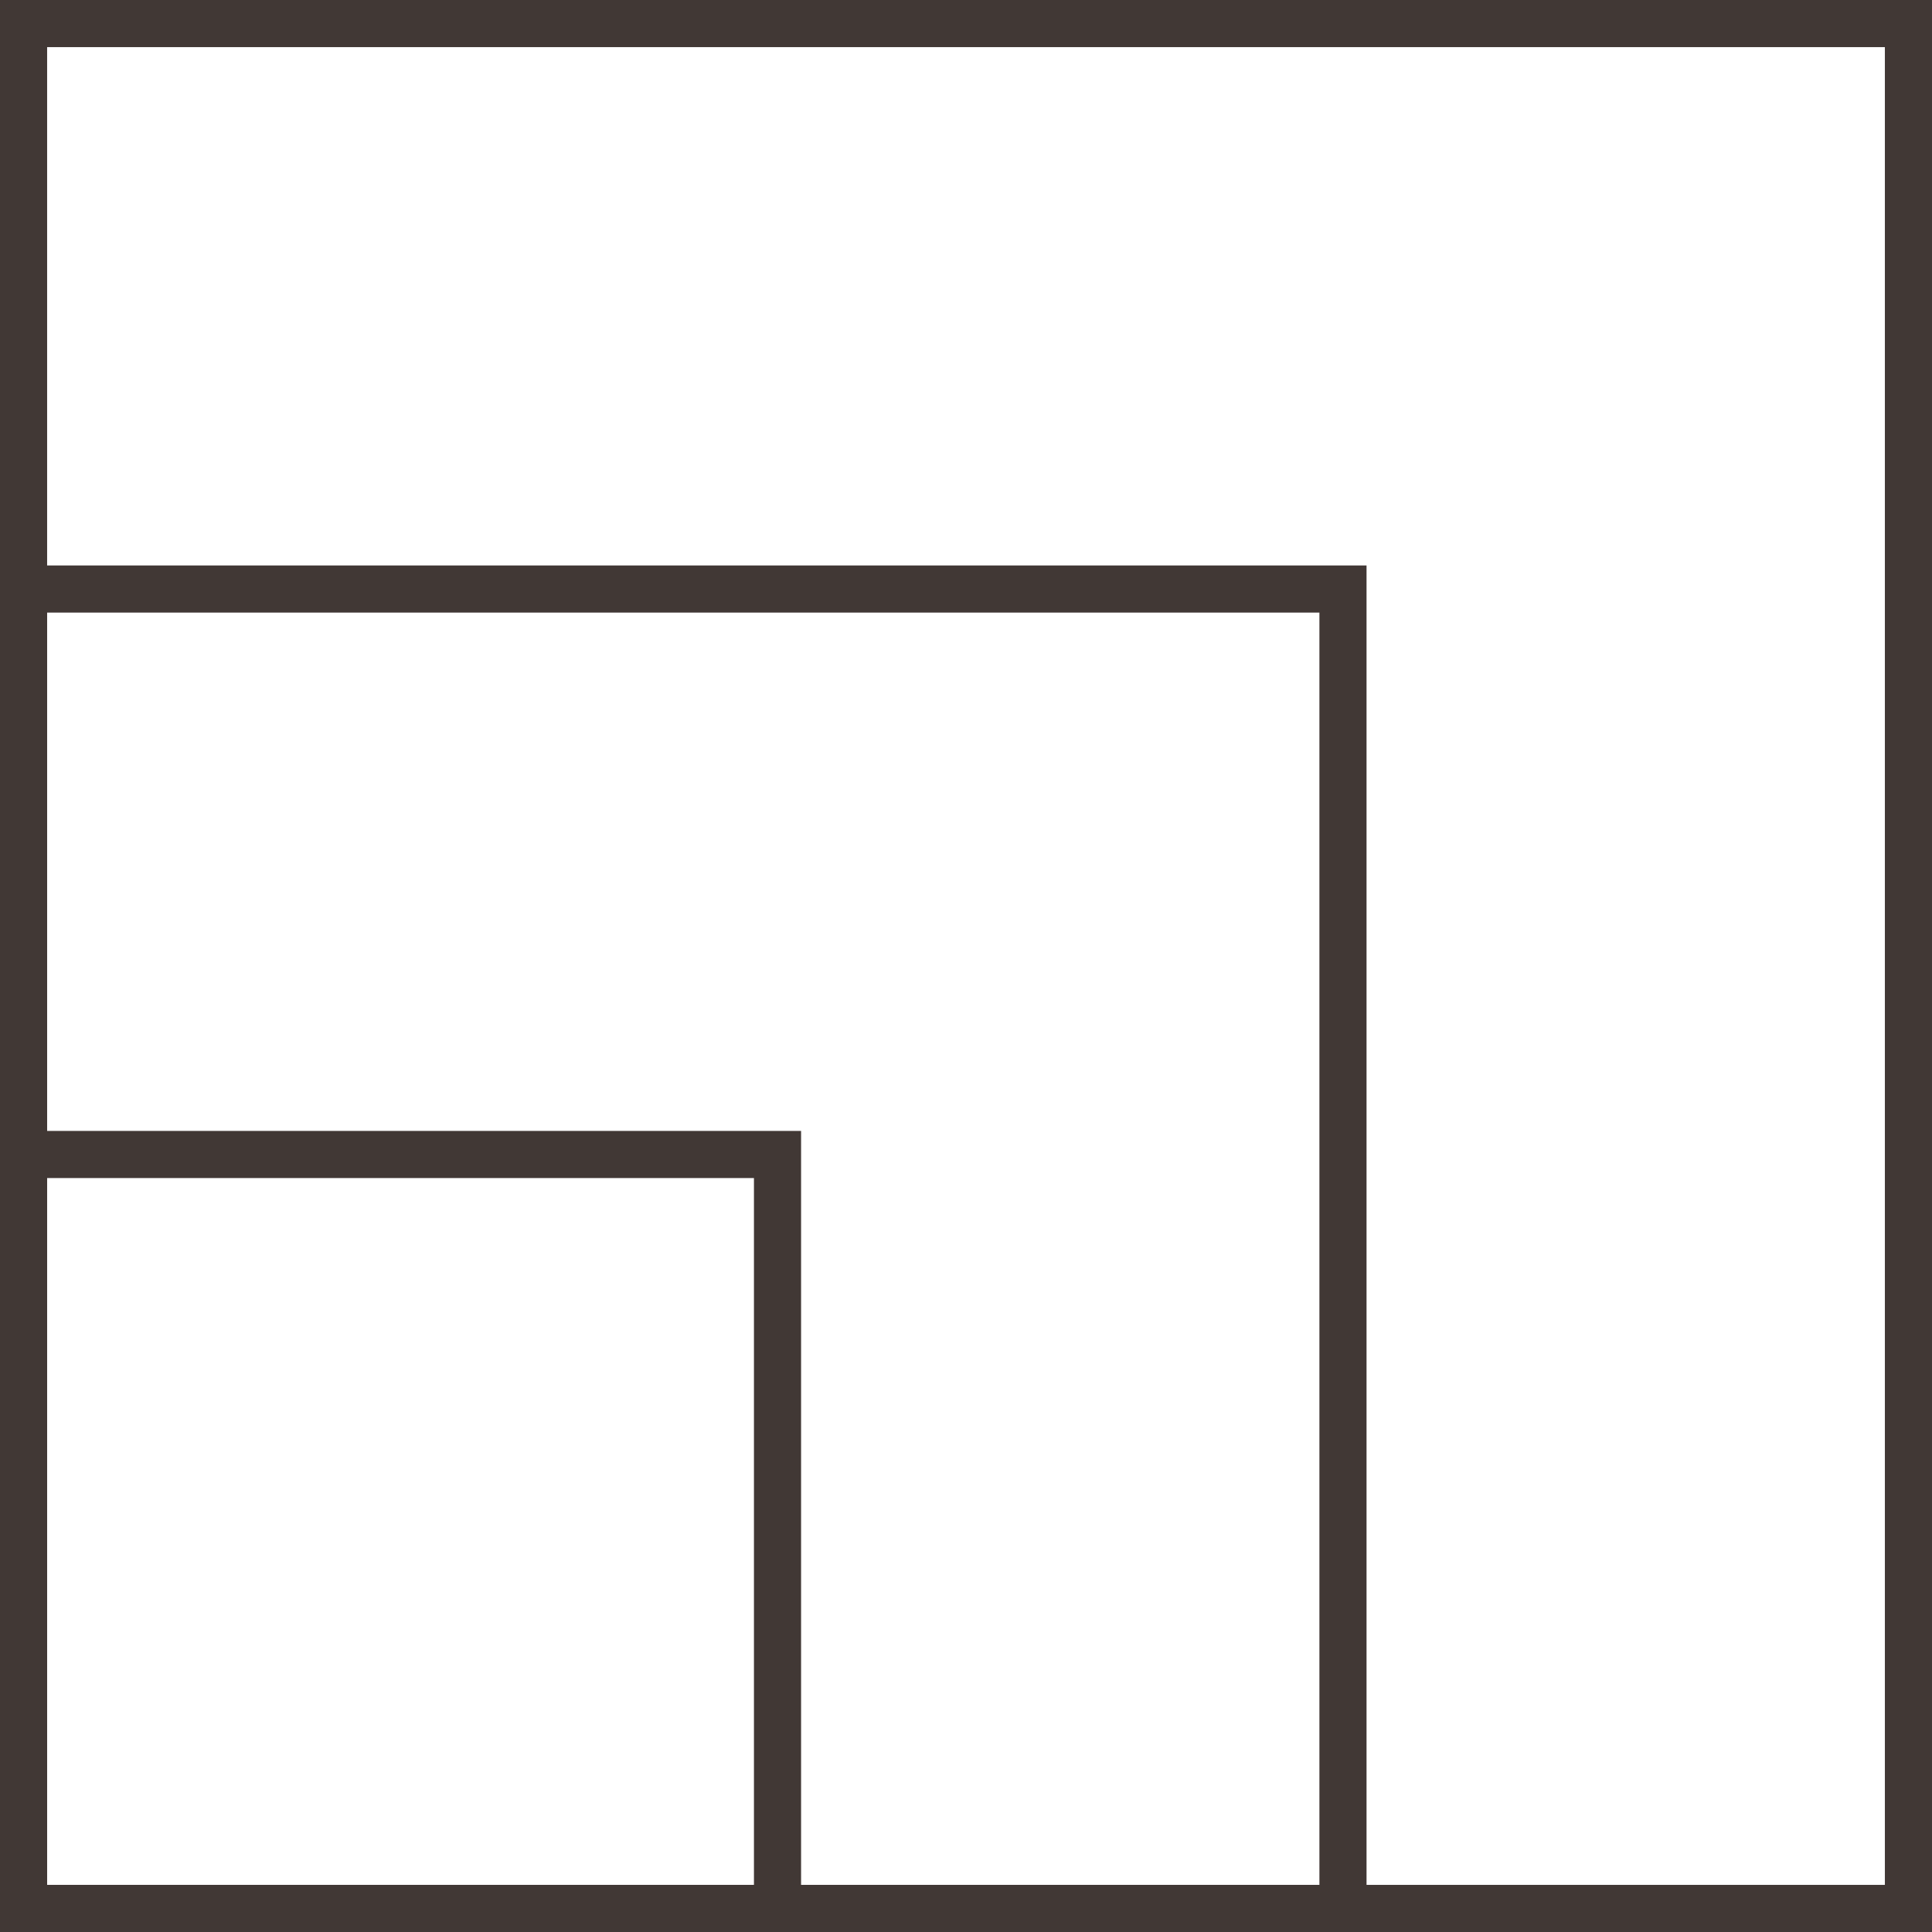 <svg width="82" height="82" viewBox="0 0 82 82" fill="none" xmlns="http://www.w3.org/2000/svg">
<rect x="1" y="49" width="32" height="32" stroke="#413835" stroke-width="2"/>
<rect x="1" y="25" width="56" height="56" stroke="#413835" stroke-width="2"/>
<rect x="1" y="1" width="80" height="80" stroke="#413835" stroke-width="2"/>
</svg>
